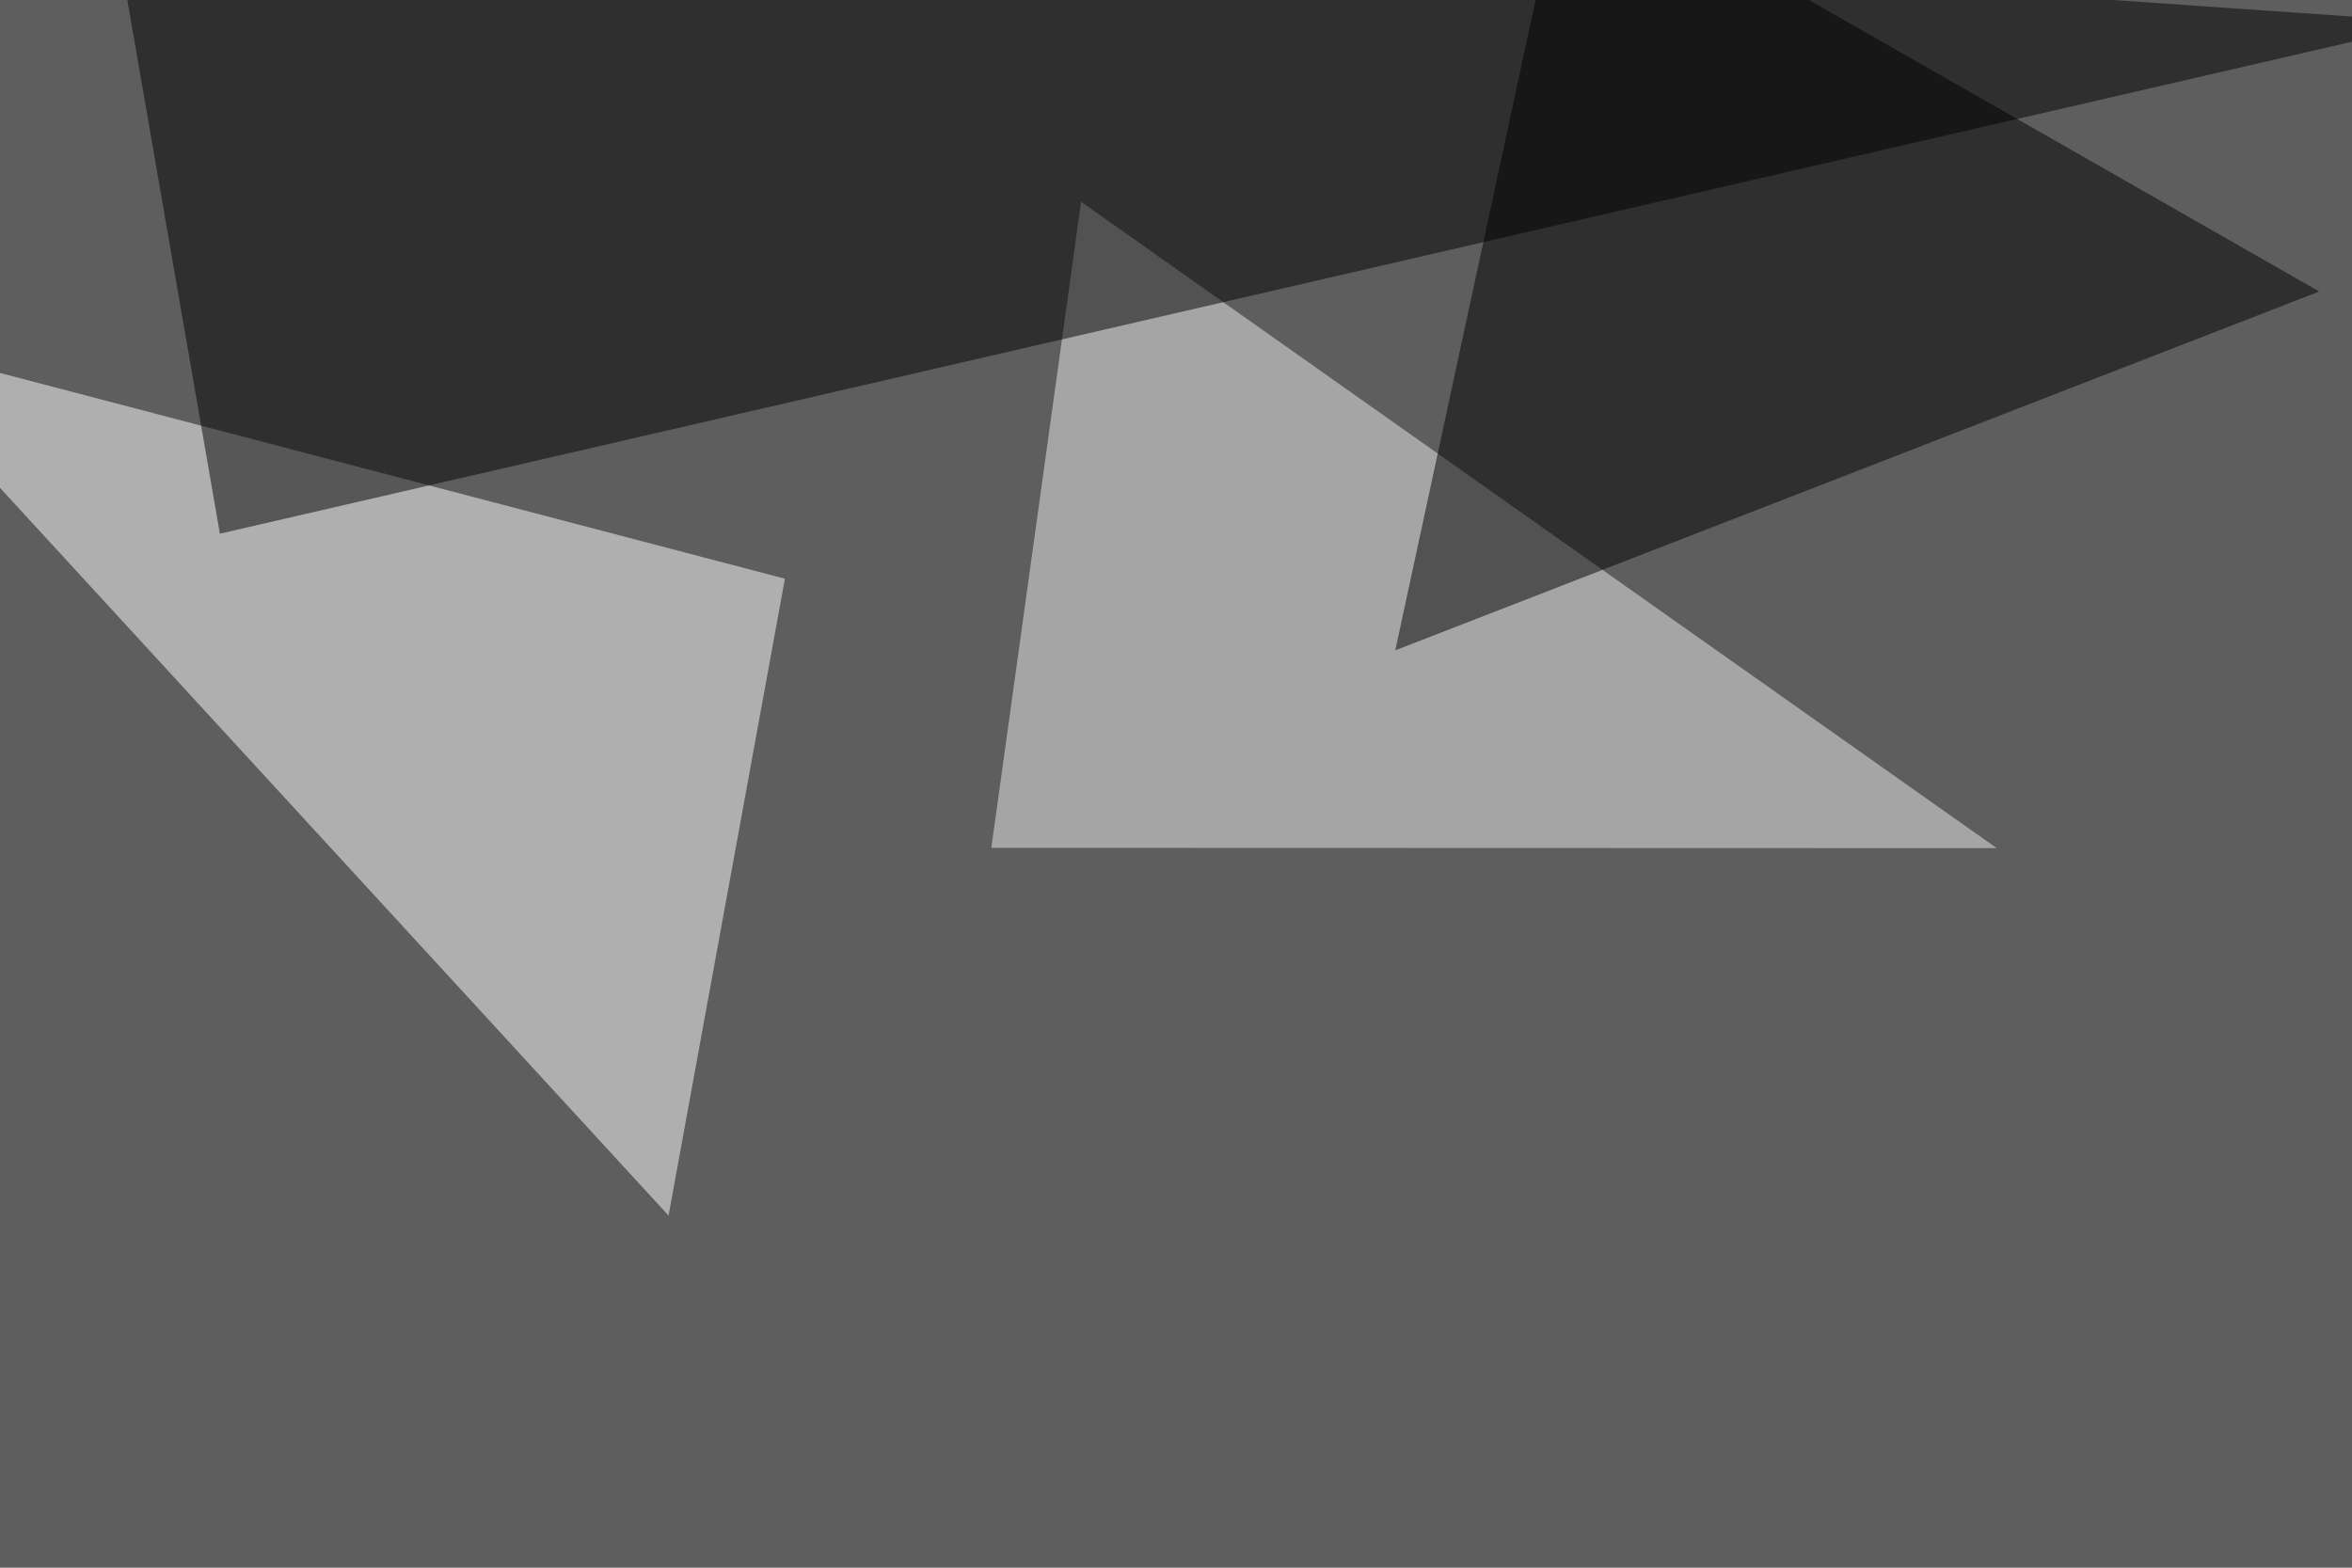 <svg xmlns="http://www.w3.org/2000/svg" width="768" height="512" ><filter id="a"><feGaussianBlur stdDeviation="55"/></filter><rect width="100%" height="100%" fill="#5e5e5e"/><g filter="url(#a)"><g fill-opacity=".5"><path fill="#fff" d="M218.3 397l38-208-301.7-79.1z"/><path fill="#ededed" d="M323.7 276.9l29.3-211L652 277z"/><path d="M795.4 7.3l-723.6 167L33.7-45.4z"/><path d="M511.2-45.4l-55.6 257.8L757.3 95.2z"/></g></g></svg>